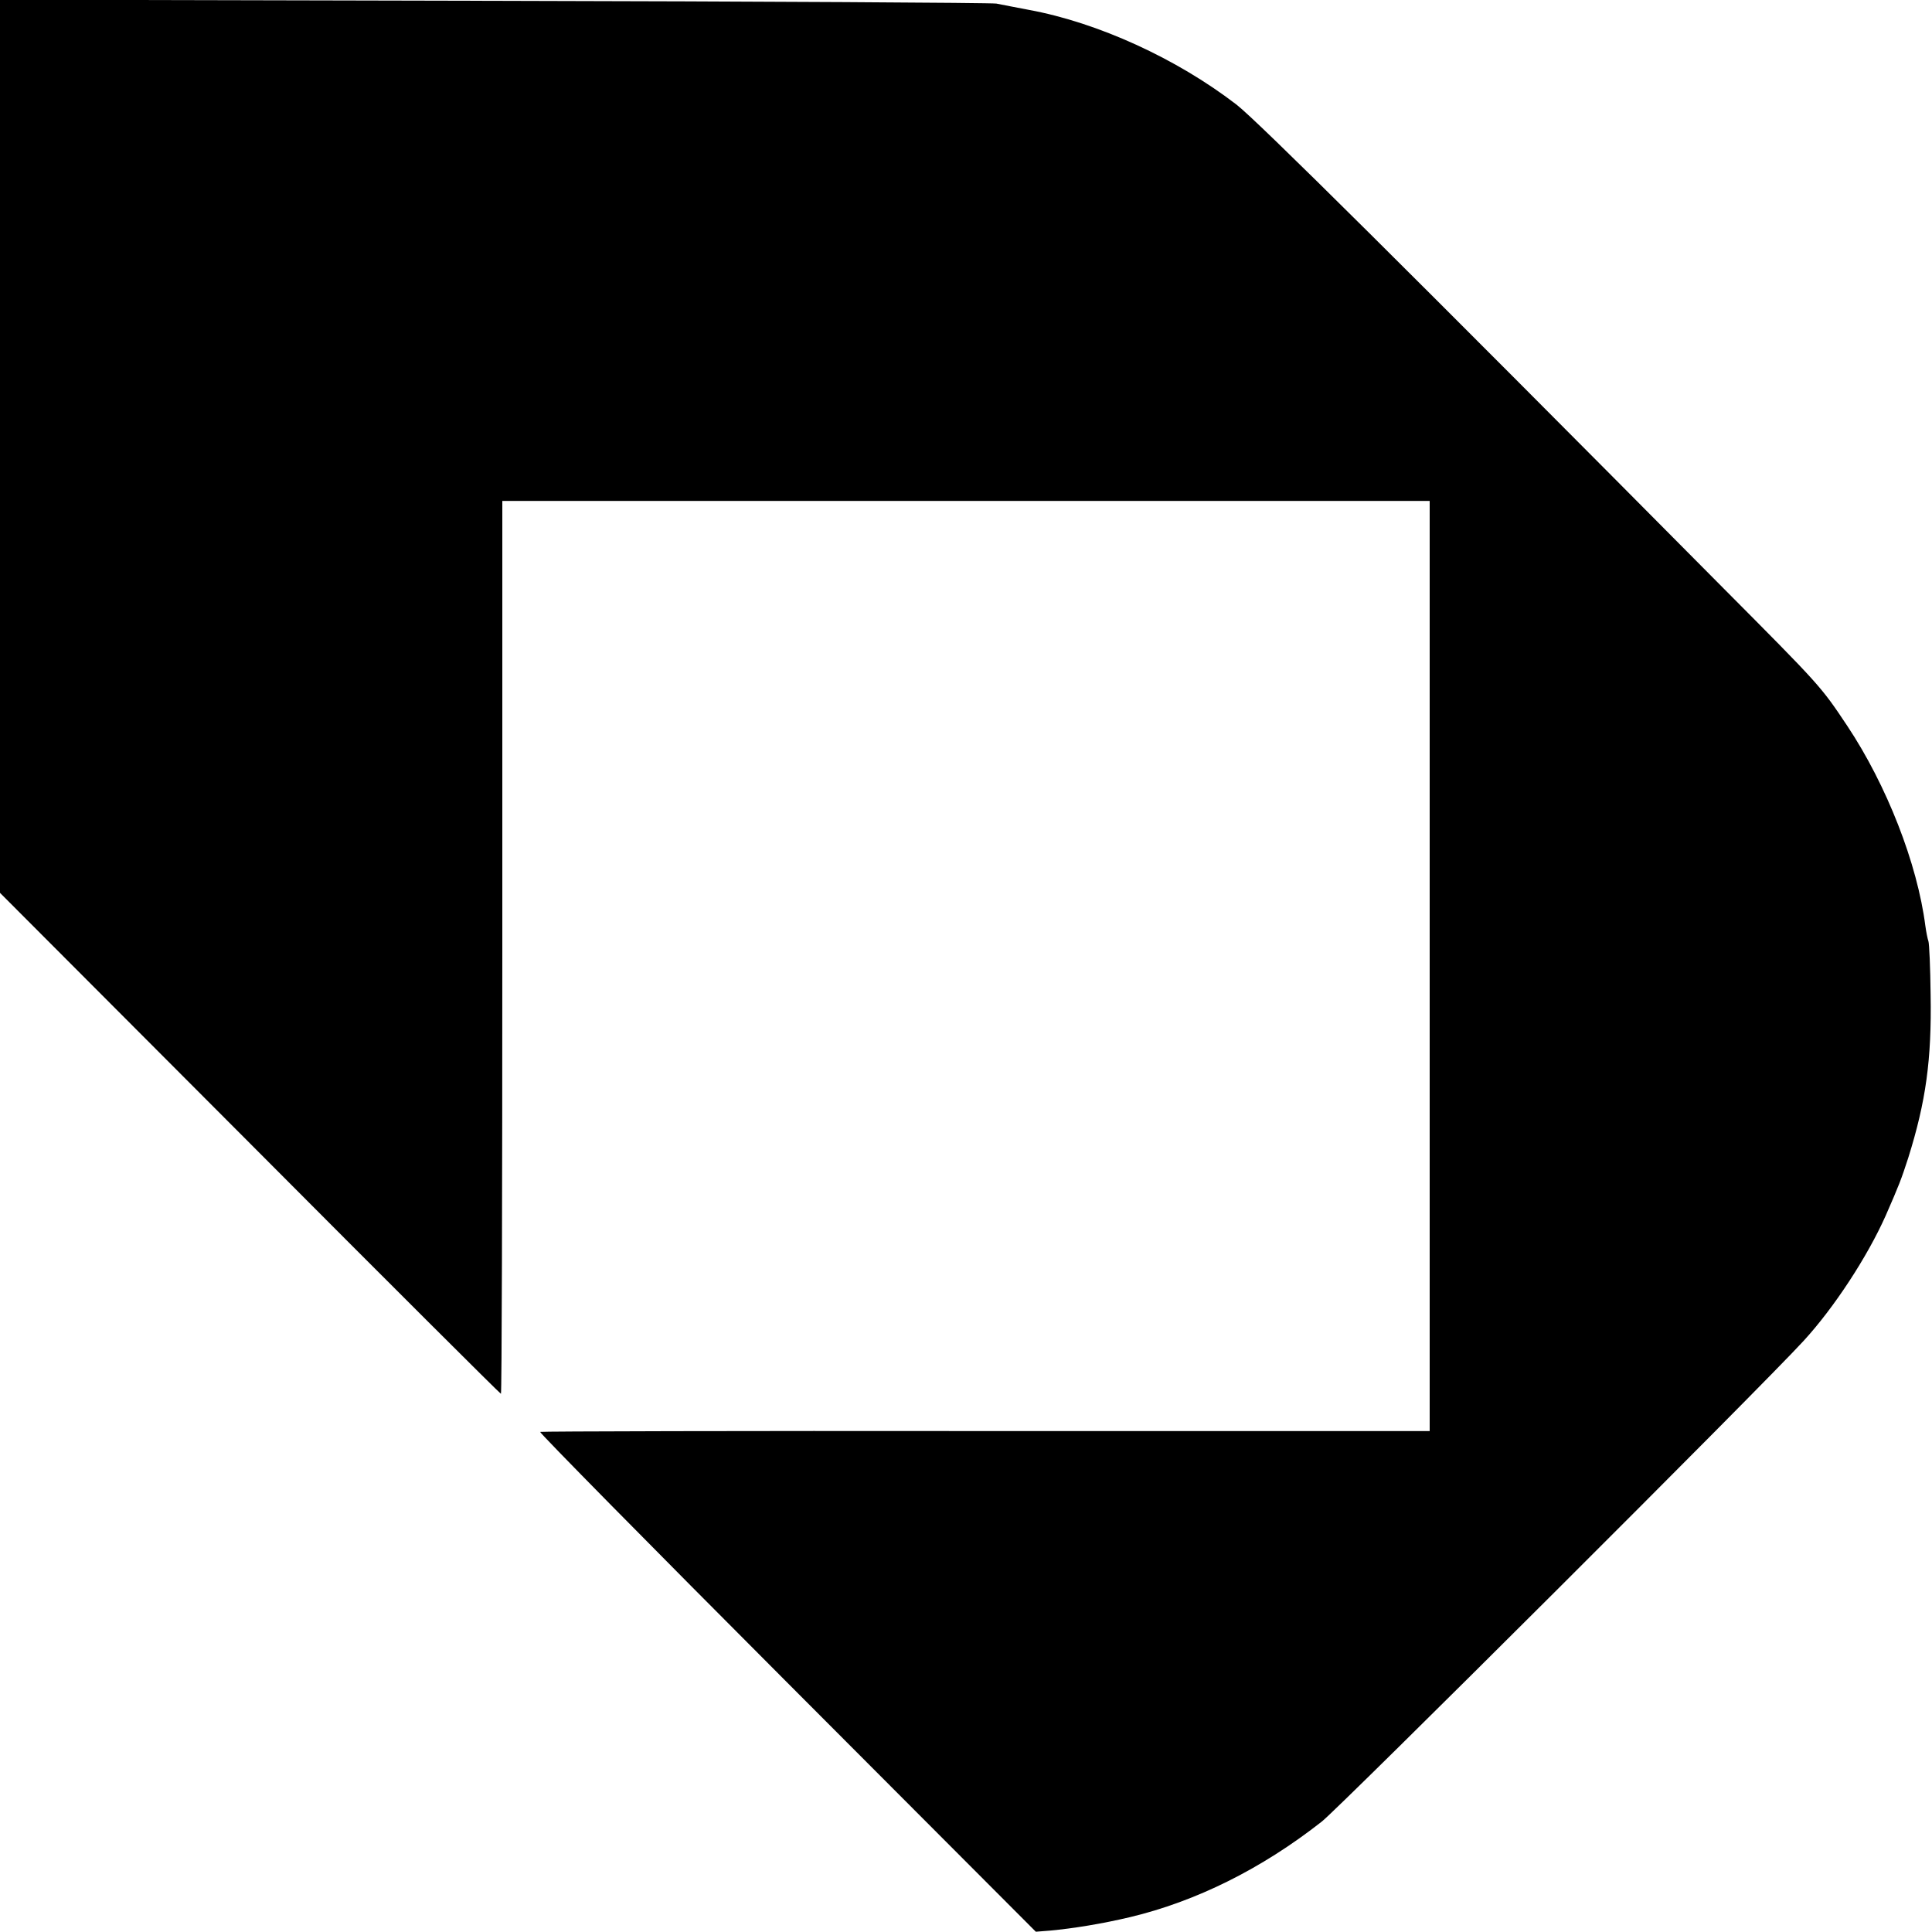 <?xml version="1.0" standalone="no"?>
<!DOCTYPE svg PUBLIC "-//W3C//DTD SVG 20010904//EN"
 "http://www.w3.org/TR/2001/REC-SVG-20010904/DTD/svg10.dtd">
<svg version="1.0" xmlns="http://www.w3.org/2000/svg"
 width="700pt" height="700pt" viewBox="0 0 700 700"
 preserveAspectRatio="xMidYMid meet">
<g transform="translate(0,700) scale(0.1,-0.1)"
fill="#000000" stroke="none">
<path d="M0 5383 l0 -1618 905 -907 c498 -500 907 -908 910 -908 3 0 5 728 5
1618 l0 1617 1680 0 1680 0 0 -1685 0 -1685 -1607 0 c-885 1 -1612 -1 -1616
-3 -4 -2 398 -410 894 -907 l902 -904 51 4 c86 8 190 25 291 49 238 57 475
174 694 346 64 50 1604 1586 1746 1742 111 121 231 305 297 453 49 112 56 130
82 210 64 204 85 356 81 590 -1 99 -5 187 -8 195 -3 8 -8 33 -11 55 -29 226
-140 510 -283 725 -96 144 -97 145 -450 500 -1142 1151 -1688 1693 -1763 1751
-217 167 -502 297 -751 343 -46 9 -100 19 -119 23 -19 3 -839 8 -1822 10
l-1788 4 0 -1618z"/>
</g>
</svg>

